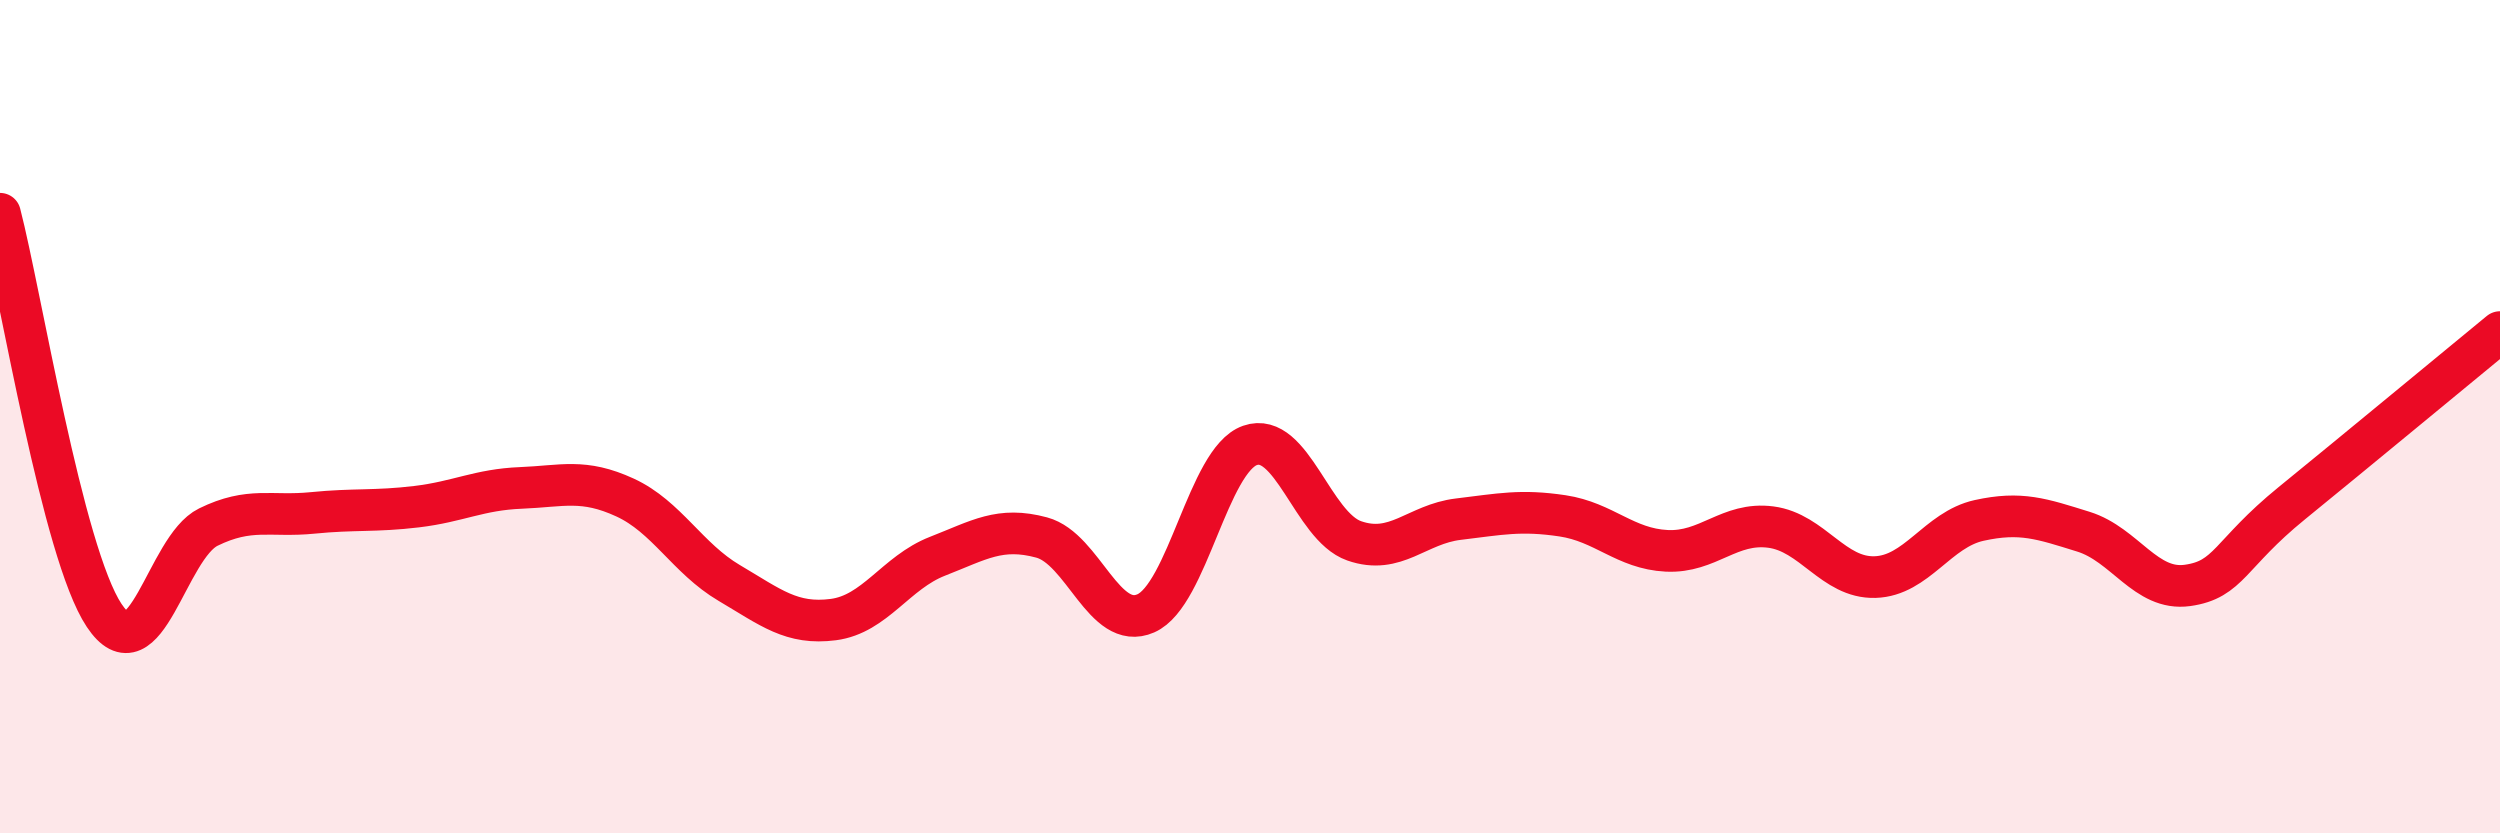 
    <svg width="60" height="20" viewBox="0 0 60 20" xmlns="http://www.w3.org/2000/svg">
      <path
        d="M 0,5.13 C 0.5,7.06 1.5,13.27 2.5,14.77 C 3.5,16.27 4,13.14 5,12.65 C 6,12.16 6.5,12.41 7.5,12.31 C 8.5,12.21 9,12.28 10,12.16 C 11,12.04 11.5,11.75 12.5,11.71 C 13.5,11.67 14,11.48 15,11.94 C 16,12.4 16.5,13.4 17.5,13.99 C 18.5,14.58 19,15 20,14.87 C 21,14.74 21.5,13.74 22.5,13.35 C 23.5,12.96 24,12.63 25,12.9 C 26,13.17 26.5,15.16 27.5,14.72 C 28.5,14.28 29,11.04 30,10.69 C 31,10.34 31.5,12.63 32.5,12.98 C 33.5,13.33 34,12.58 35,12.46 C 36,12.34 36.5,12.23 37.5,12.38 C 38.5,12.53 39,13.17 40,13.22 C 41,13.27 41.5,12.52 42.5,12.65 C 43.5,12.78 44,13.88 45,13.85 C 46,13.82 46.5,12.71 47.5,12.49 C 48.5,12.27 49,12.45 50,12.76 C 51,13.07 51.5,14.19 52.5,14.05 C 53.5,13.91 53.5,13.3 55,12.08 C 56.5,10.86 59,8.79 60,7.97L60 20L0 20Z"
        fill="#EB0A25"
        opacity="0.1"
        stroke-linecap="round"
        stroke-linejoin="round"
      />
      <path
        d="M 0,5.13 C 0.5,7.06 1.5,13.27 2.5,14.77 C 3.5,16.27 4,13.14 5,12.65 C 6,12.16 6.5,12.41 7.5,12.31 C 8.5,12.21 9,12.28 10,12.16 C 11,12.04 11.5,11.75 12.5,11.71 C 13.5,11.67 14,11.48 15,11.94 C 16,12.4 16.5,13.4 17.5,13.99 C 18.5,14.58 19,15 20,14.87 C 21,14.74 21.5,13.74 22.5,13.35 C 23.5,12.96 24,12.63 25,12.9 C 26,13.17 26.5,15.16 27.5,14.72 C 28.5,14.28 29,11.04 30,10.69 C 31,10.34 31.5,12.63 32.5,12.98 C 33.5,13.33 34,12.58 35,12.46 C 36,12.34 36.5,12.23 37.5,12.38 C 38.5,12.53 39,13.17 40,13.22 C 41,13.27 41.5,12.52 42.5,12.65 C 43.5,12.78 44,13.88 45,13.85 C 46,13.82 46.5,12.71 47.5,12.49 C 48.5,12.27 49,12.45 50,12.76 C 51,13.07 51.5,14.19 52.5,14.05 C 53.5,13.91 53.5,13.3 55,12.08 C 56.5,10.86 59,8.79 60,7.97"
        stroke="#EB0A25"
        stroke-width="1"
        fill="none"
        stroke-linecap="round"
        stroke-linejoin="round"
      />
    </svg>
  